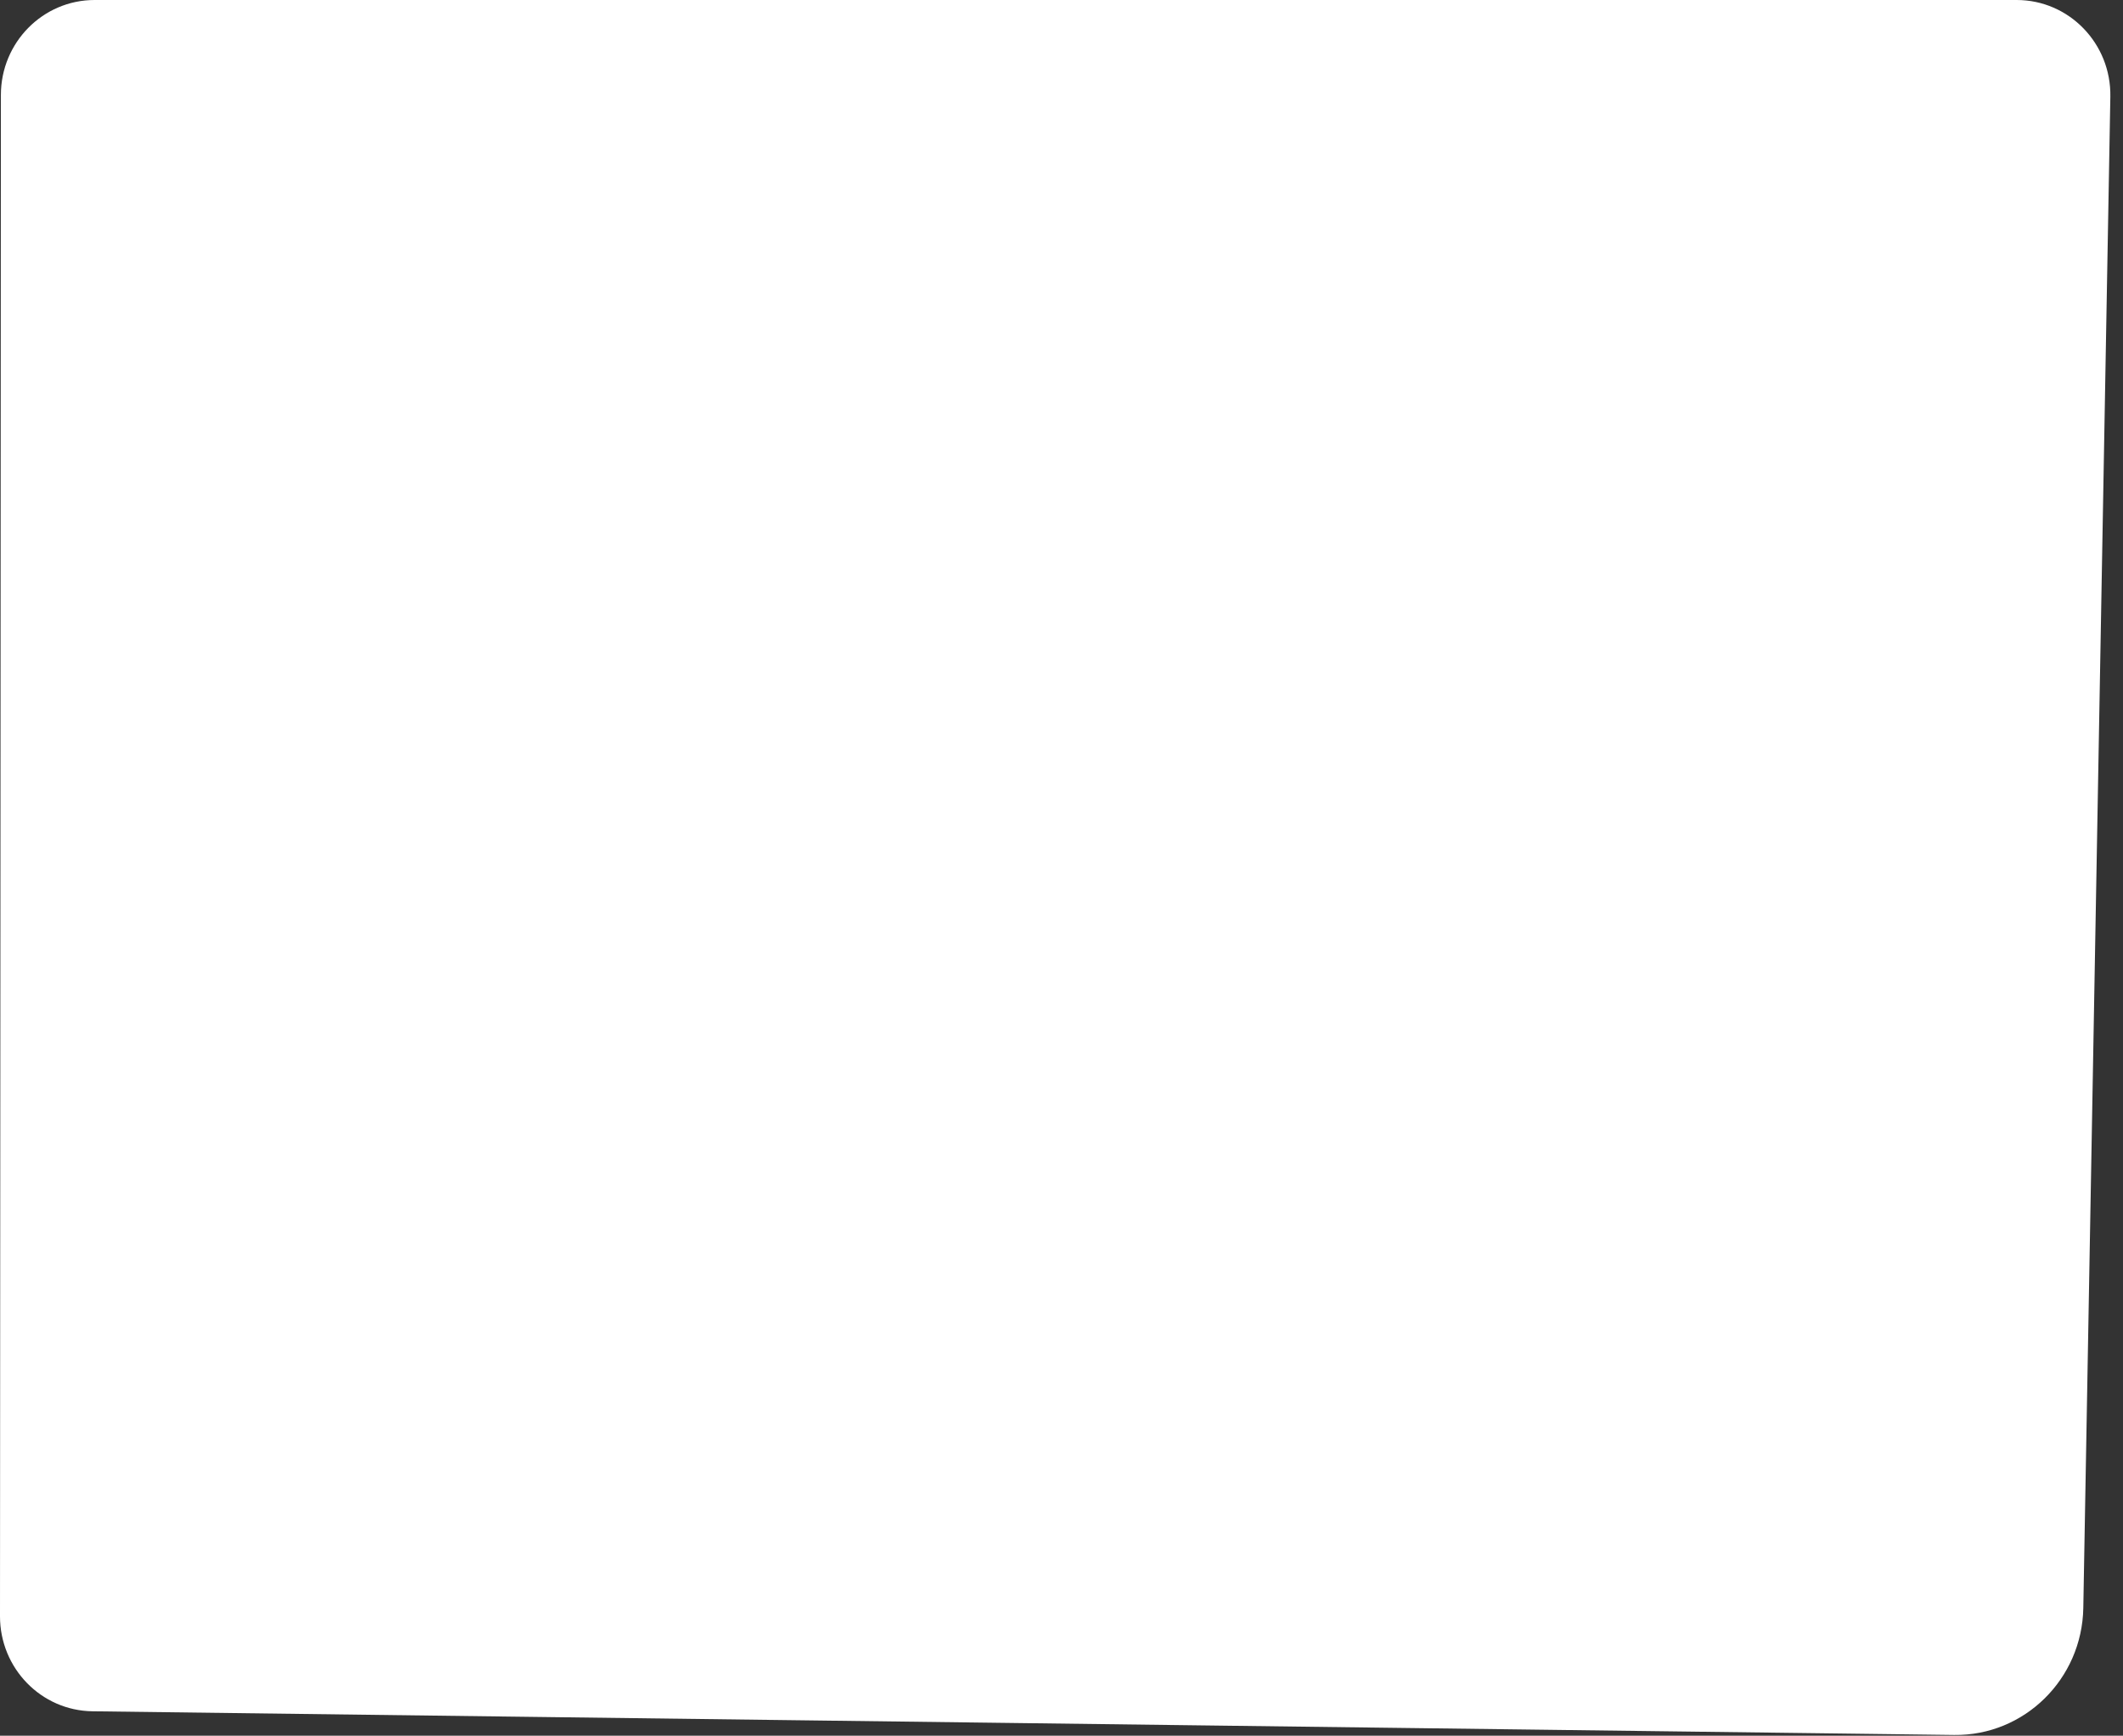 <?xml version="1.0" encoding="utf-8"?>
<svg xmlns="http://www.w3.org/2000/svg" fill="none" height="100%" overflow="visible" preserveAspectRatio="none" style="display: block;" viewBox="0 0 126 103" width="100%">
<rect x="0" y="0" width="126" height="103" fill="#333333" stroke="none"/>
<path d="M5.614 0H119.689C122.8 0 125.305 2.586 125.249 5.737L123.644 95.422C123.569 99.643 120.143 103.009 115.977 102.956L5.491 101.551C2.446 101.513 -0.002 98.999 9.99847e-07 95.913L0.053 5.632C0.055 2.521 2.544 0 5.614 0Z" fill="white" id="Vector"/>
</svg>